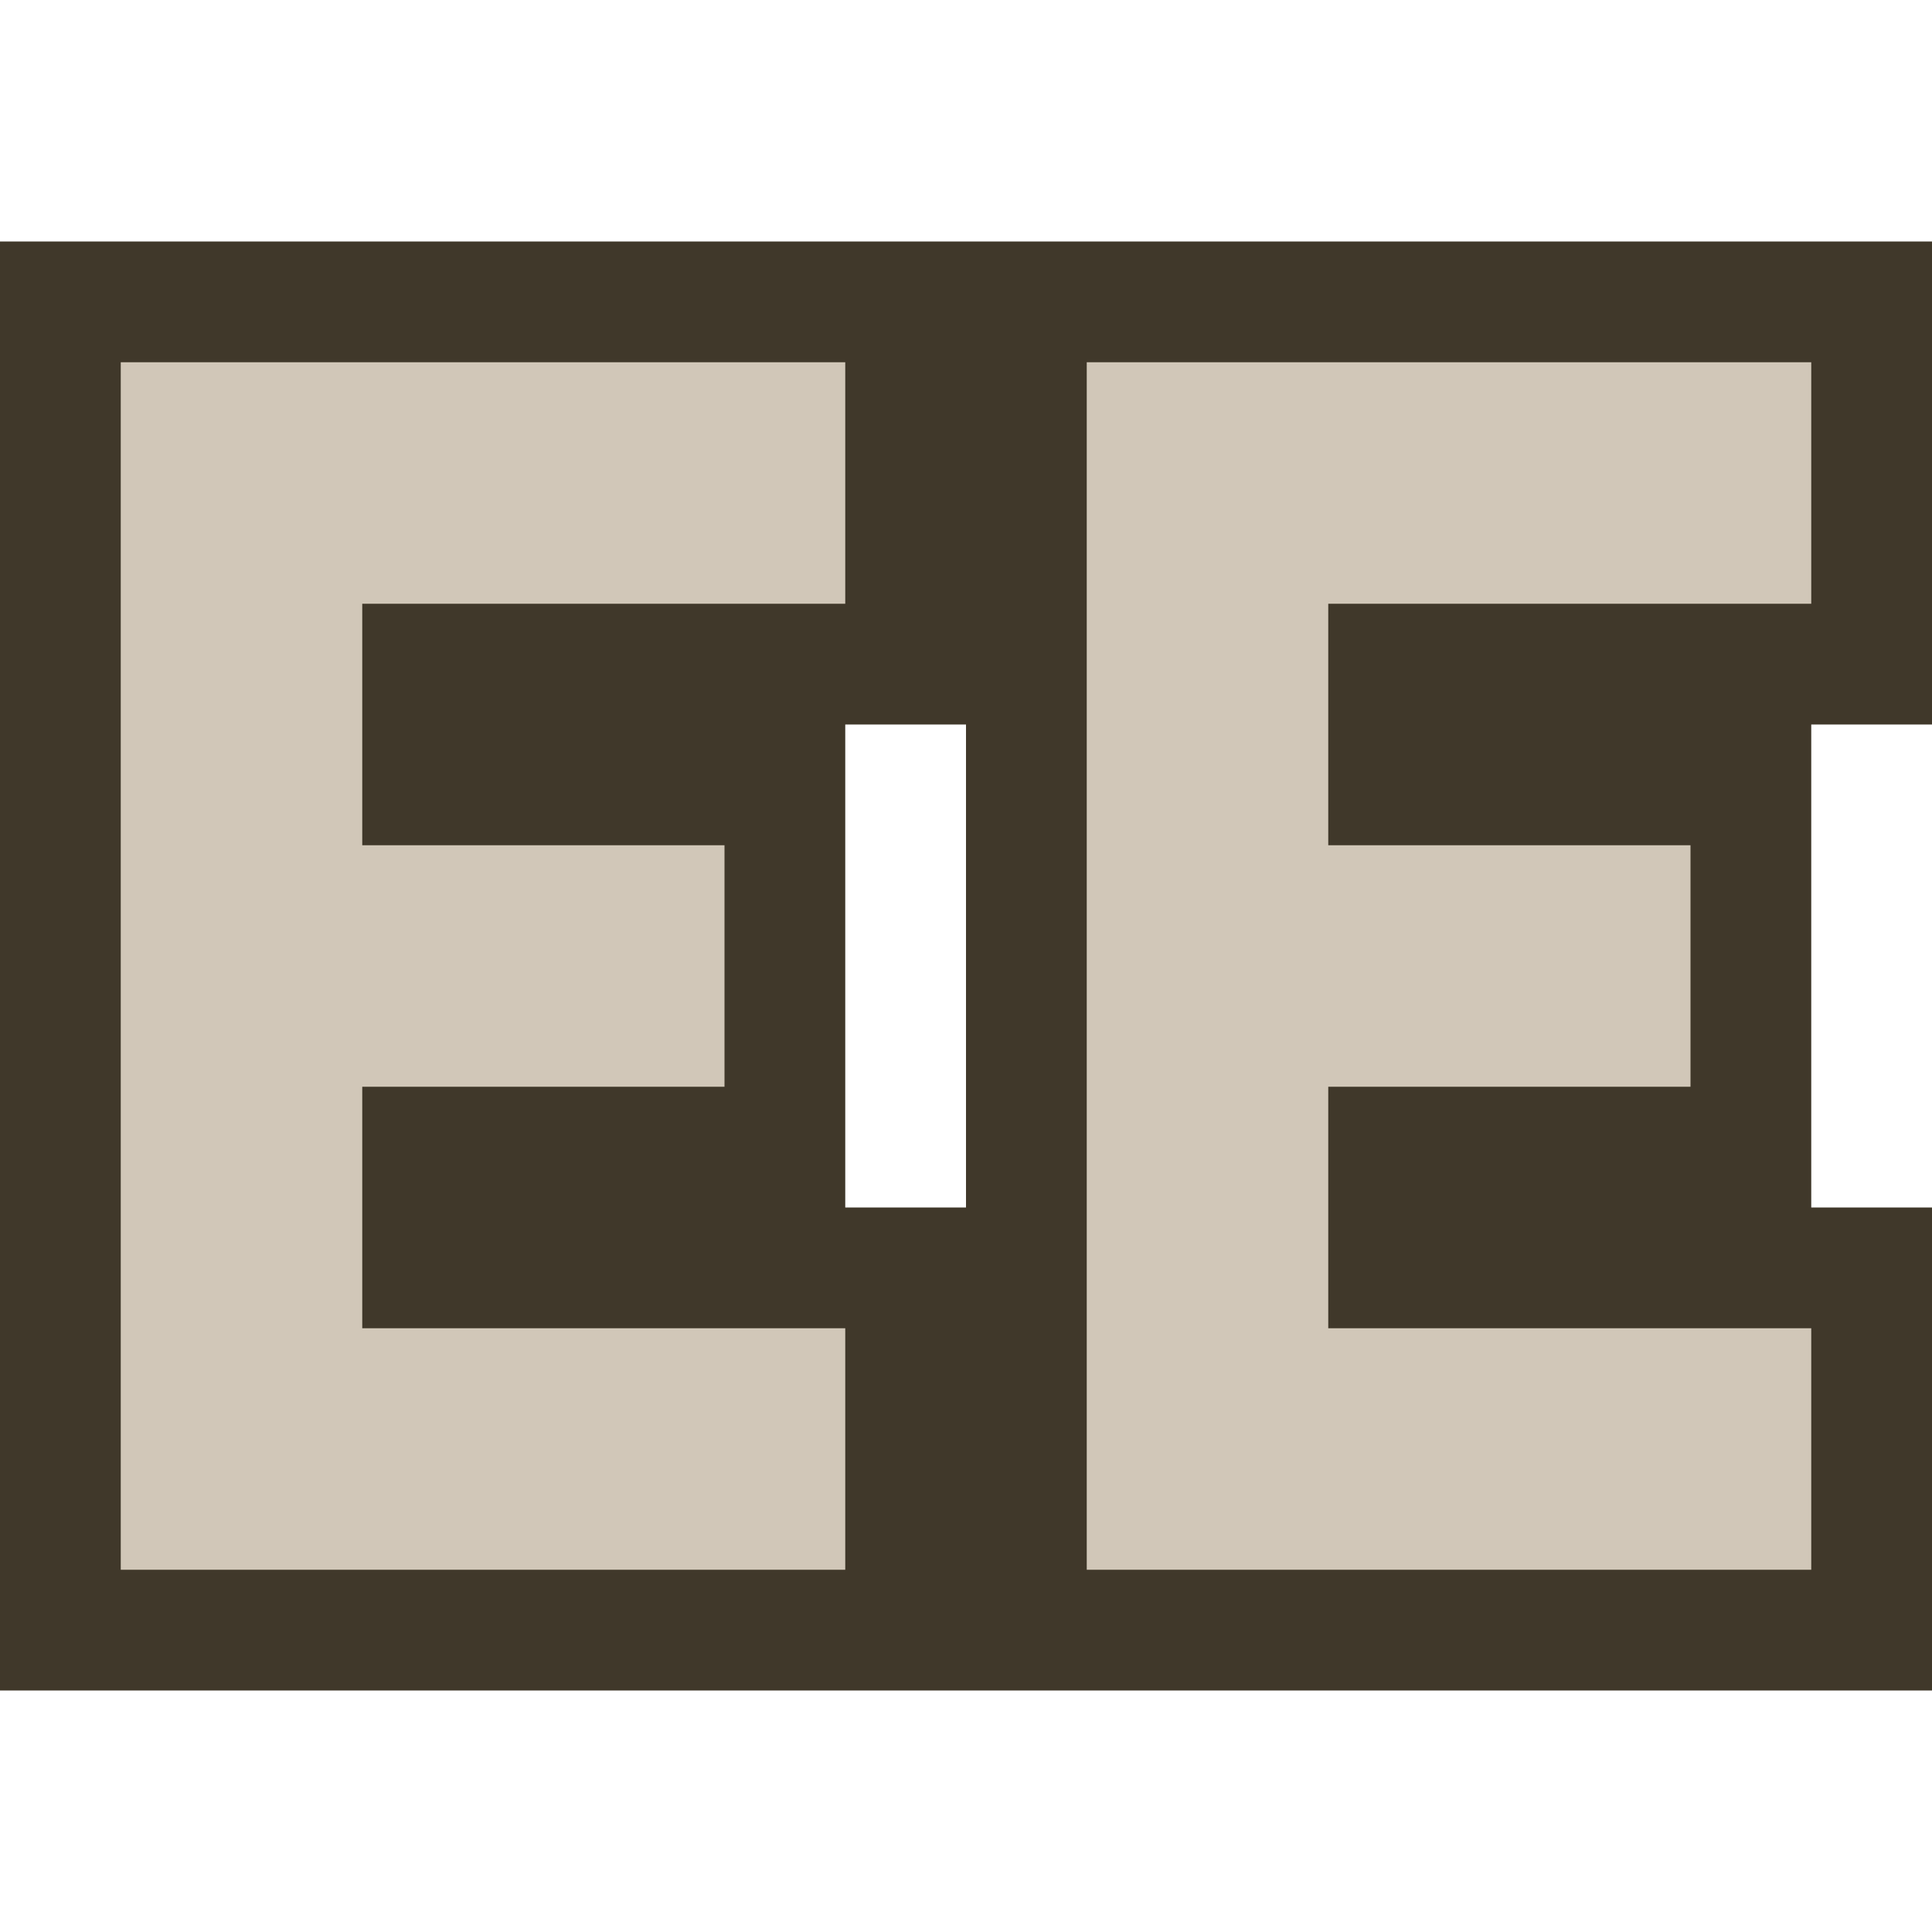 <svg
  xmlns="http://www.w3.org/2000/svg"
  xml:space="preserve"
  width="16"
  height="16"
  style="background-color: #4c4332;"
>
  <path
    d="M8 2h8v4h-1v4h1v4H8ZM0 2h8v4H7v4h1v4H0Z"
    style="fill: #40382a;"
  />
  <path
    d="M1 3h6v2H3v2h3v2H3v2h4v2H1Zm8 0h6v2h-4v2h3v2h-3v2h4v2H9Z"
    style="fill: #d1c7b8"
  />
</svg>
